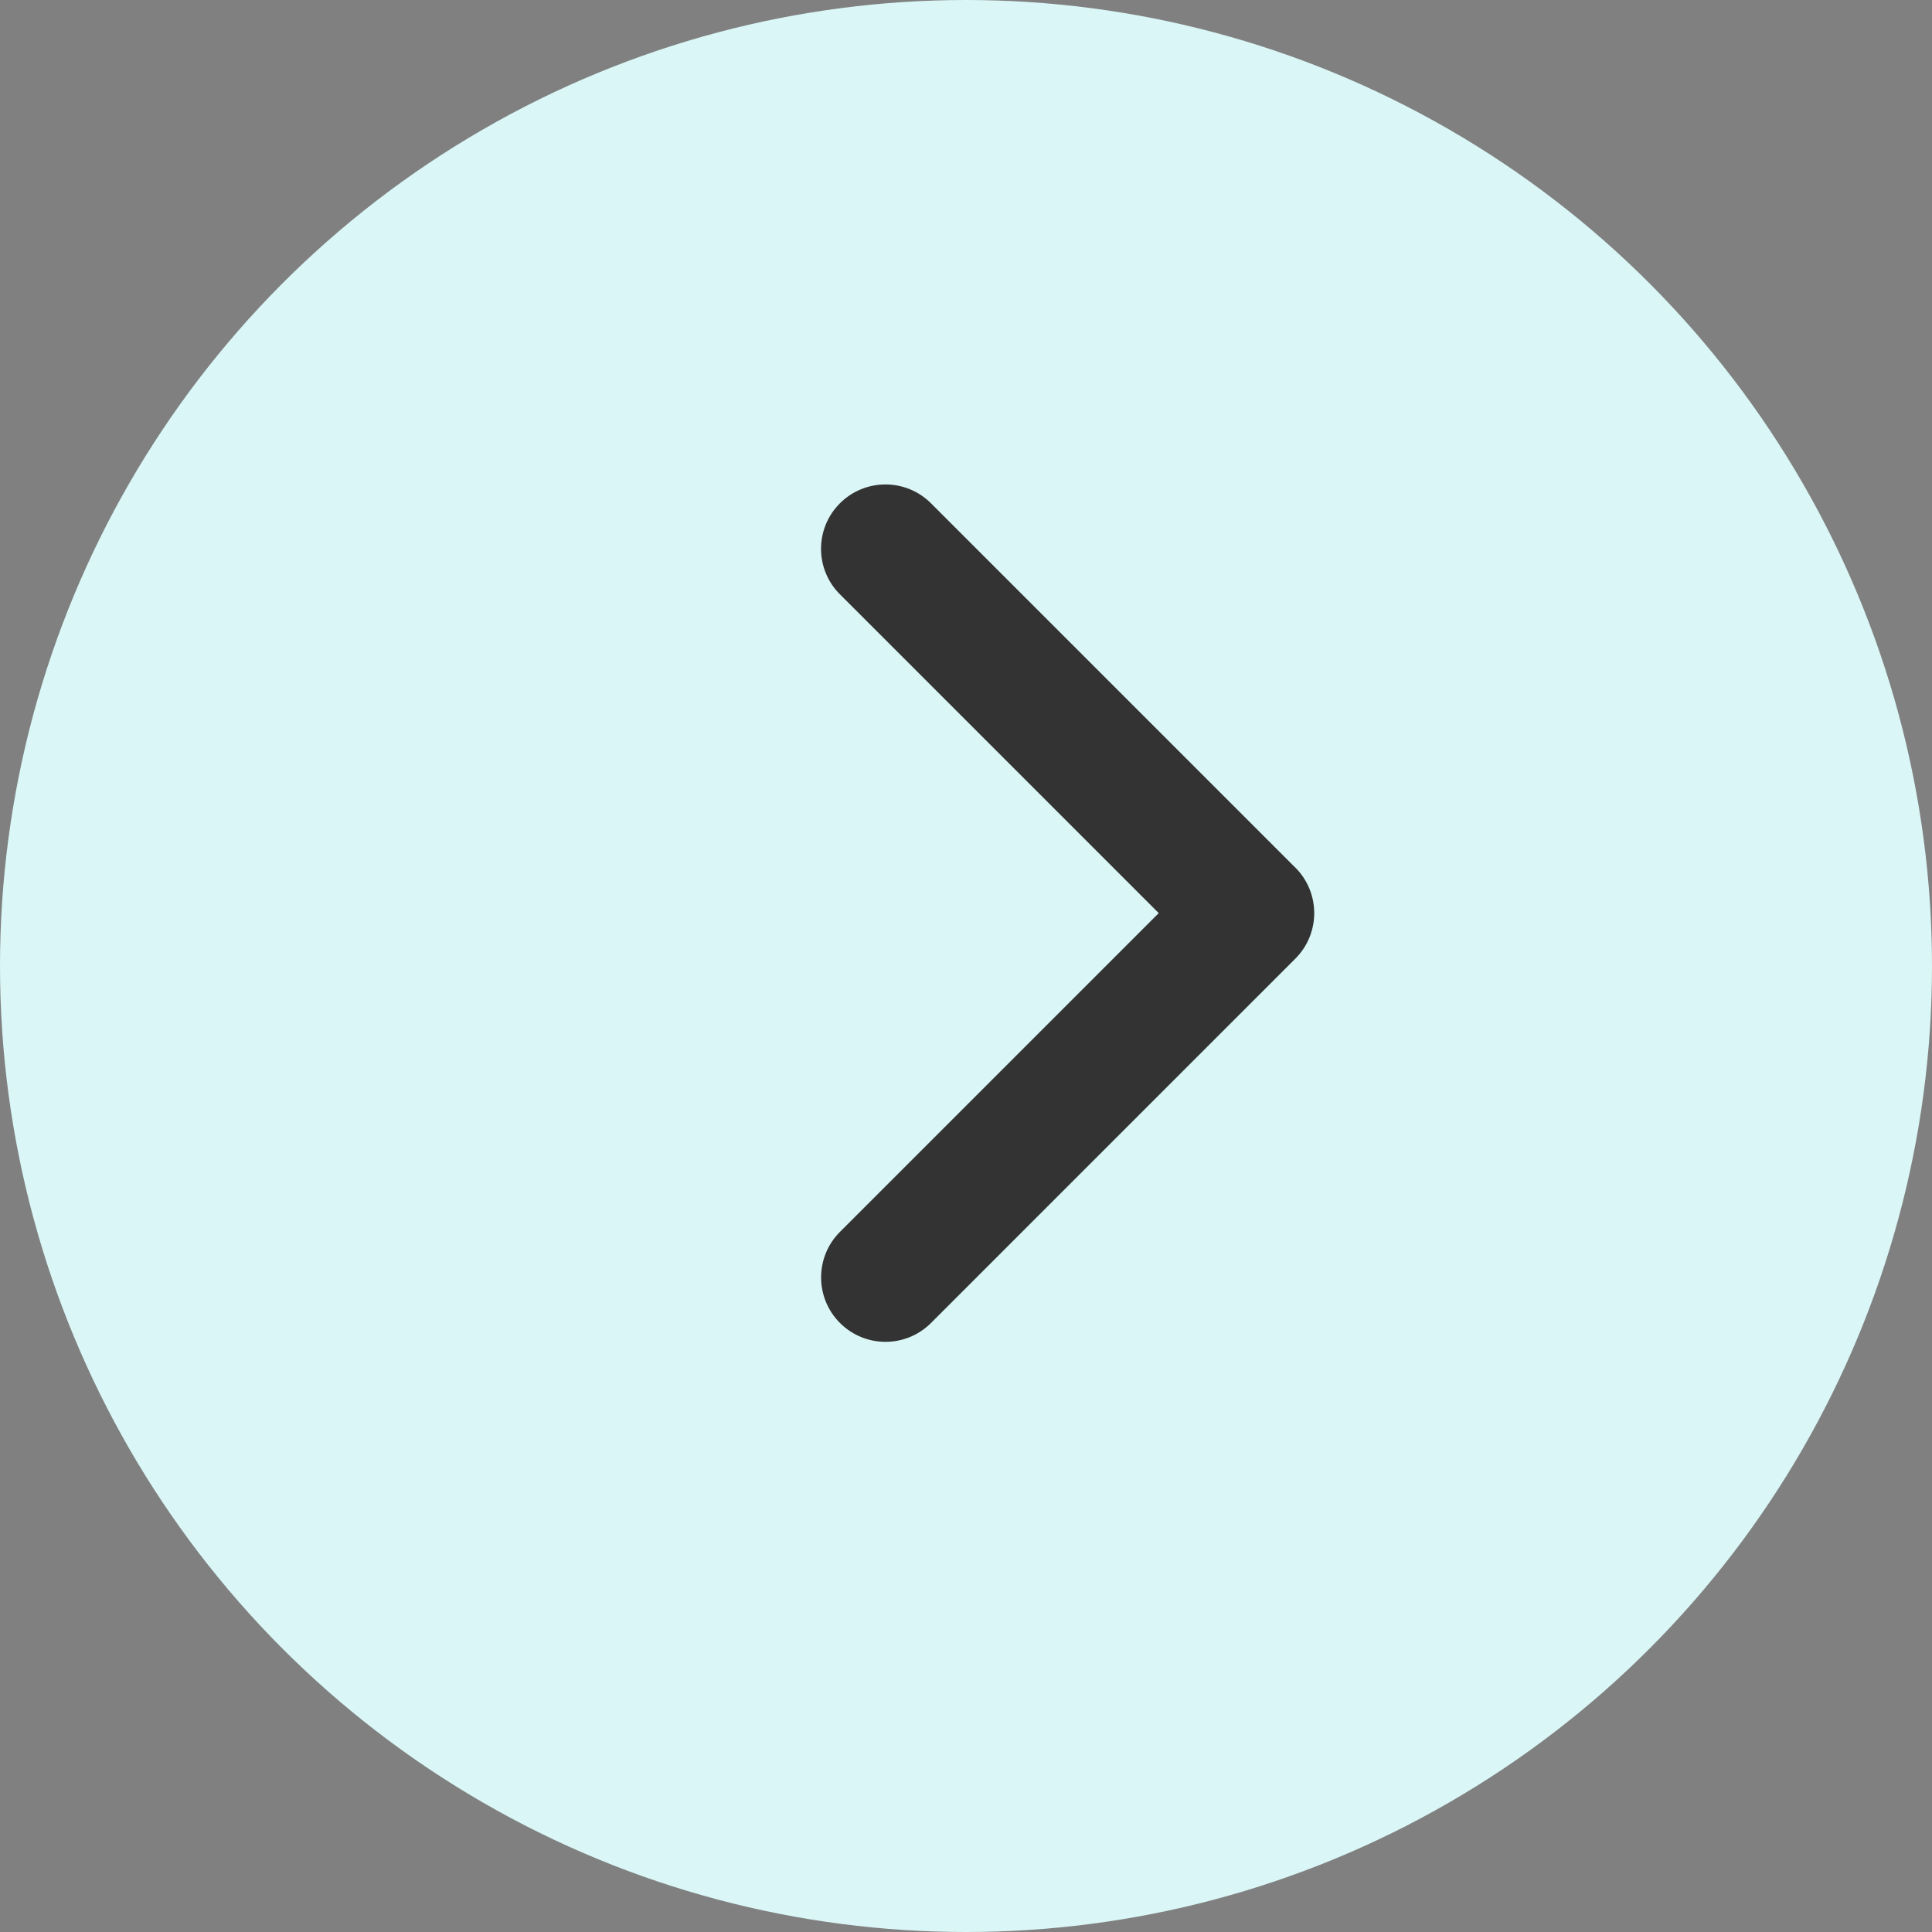 <svg width="24" height="24" viewBox="0 0 24 24" fill="none" xmlns="http://www.w3.org/2000/svg">
<rect x="0" y="0" width="24" height="24" fill="#808080" stroke="none"/>
<circle cx="12" cy="12" r="12" fill="#DAF6F6"/>
<path fill-rule="evenodd" clip-rule="evenodd" d="M10.434 16.434C10.747 16.747 11.253 16.747 11.566 16.434L16.091 11.909C16.404 11.596 16.404 11.09 16.091 10.777C16.086 10.772 16.081 10.767 16.075 10.762L11.565 6.252C11.253 5.94 10.746 5.94 10.434 6.252C10.121 6.564 10.121 7.071 10.434 7.383L14.394 11.343L10.434 15.303C10.122 15.615 10.122 16.122 10.434 16.434Z" fill="#333333"/>
</svg>

